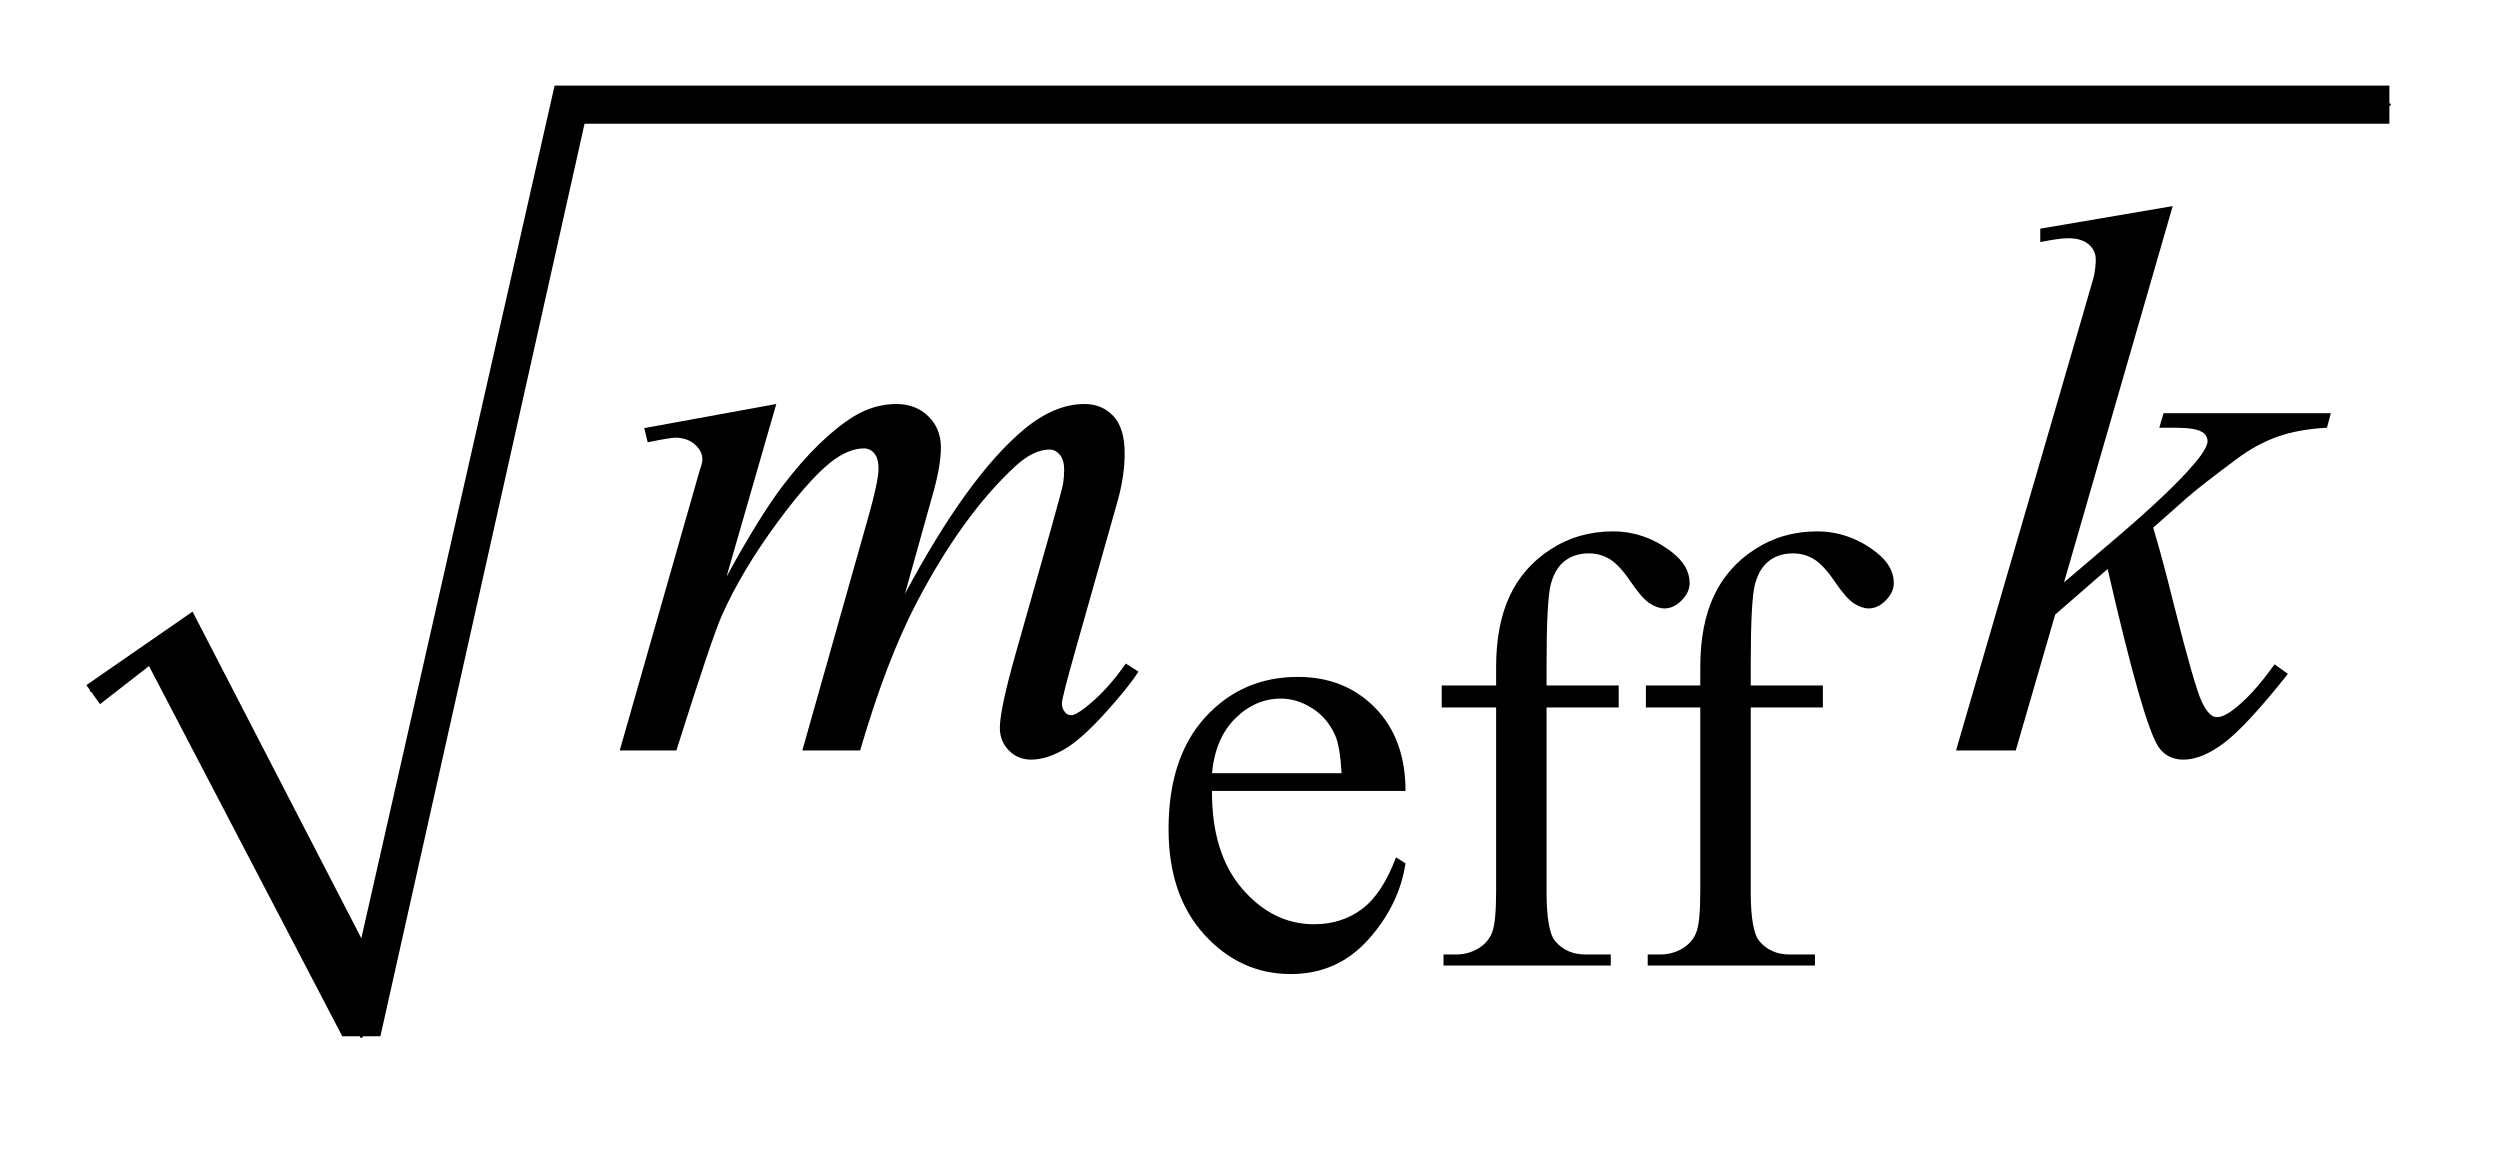 <?xml version="1.0" encoding="UTF-8"?>
<!DOCTYPE svg PUBLIC '-//W3C//DTD SVG 1.0//EN'
          'http://www.w3.org/TR/2001/REC-SVG-20010904/DTD/svg10.dtd'>
<svg stroke-dasharray="none" shape-rendering="auto" xmlns="http://www.w3.org/2000/svg" font-family="'Dialog'" text-rendering="auto" width="45" fill-opacity="1" color-interpolation="auto" color-rendering="auto" preserveAspectRatio="xMidYMid meet" font-size="12px" viewBox="0 0 45 21" fill="black" xmlns:xlink="http://www.w3.org/1999/xlink" stroke="black" image-rendering="auto" stroke-miterlimit="10" stroke-linecap="square" stroke-linejoin="miter" font-style="normal" stroke-width="1" height="21" stroke-dashoffset="0" font-weight="normal" stroke-opacity="1"
><!--Generated by the Batik Graphics2D SVG Generator--><defs id="genericDefs"
  /><g
  ><defs id="defs1"
    ><clipPath clipPathUnits="userSpaceOnUse" id="clipPath1"
      ><path d="M1.003 2.373 L29.499 2.373 L29.499 15.322 L1.003 15.322 L1.003 2.373 Z"
      /></clipPath
      ><clipPath clipPathUnits="userSpaceOnUse" id="clipPath2"
      ><path d="M32.051 75.82 L32.051 489.519 L942.449 489.519 L942.449 75.82 Z"
      /></clipPath
    ></defs
    ><g stroke-linecap="round" stroke-linejoin="round" transform="scale(1.576,1.576) translate(-1.003,-2.373) matrix(0.031,0,0,0.031,0,0)"
    ><path fill="none" d="M66 331 L95 311" clip-path="url(#clipPath2)"
    /></g
    ><g stroke-linecap="round" stroke-linejoin="round" transform="matrix(0.049,0,0,0.049,-1.581,-3.74)"
    ><path fill="none" d="M95 311 L165 457" clip-path="url(#clipPath2)"
    /></g
    ><g stroke-linecap="round" stroke-linejoin="round" transform="matrix(0.049,0,0,0.049,-1.581,-3.74)"
    ><path fill="none" d="M165 457 L241 112.128" clip-path="url(#clipPath2)"
    /></g
    ><g stroke-linecap="round" stroke-linejoin="round" transform="matrix(0.049,0,0,0.049,-1.581,-3.74)"
    ><path fill="none" d="M241 114.769 L910 114.769" clip-path="url(#clipPath2)"
    /></g
    ><g transform="matrix(0.049,0,0,0.049,-1.581,-3.74)"
    ><path d="M64 328 L103 301 L165 421 L236 107.769 L910 107.769 L910 121.769 L247 121.769 L172 457 L158 457 L87 321 L69 335 Z" stroke="none" clip-path="url(#clipPath2)"
    /></g
    ><g transform="matrix(0.049,0,0,0.049,-1.581,-3.74)"
    ><path d="M477.484 366.875 Q477.375 389.781 488.594 402.812 Q499.828 415.844 515 415.844 Q525.094 415.844 532.562 410.281 Q540.031 404.719 545.094 391.25 L548.578 393.484 Q546.219 408.875 534.875 421.508 Q523.531 434.141 506.453 434.141 Q487.922 434.141 474.727 419.711 Q461.531 405.281 461.531 380.906 Q461.531 354.516 475.062 339.75 Q488.594 324.984 509.047 324.984 Q526.328 324.984 537.453 336.383 Q548.578 347.781 548.578 366.875 L477.484 366.875 ZM477.484 360.359 L525.094 360.359 Q524.531 350.484 522.734 346.438 Q519.938 340.141 514.375 336.547 Q508.812 332.953 502.75 332.953 Q493.438 332.953 486.078 340.195 Q478.719 347.438 477.484 360.359 ZM600.391 336.219 L600.391 403.828 Q600.391 418.203 603.531 422.016 Q607.688 426.953 614.656 426.953 L623.984 426.953 L623.984 431 L562.547 431 L562.547 426.953 L567.156 426.953 Q571.641 426.953 575.352 424.711 Q579.062 422.469 580.461 418.648 Q581.859 414.828 581.859 403.828 L581.859 336.219 L561.875 336.219 L561.875 328.125 L581.859 328.125 L581.859 321.391 Q581.859 306 586.805 295.336 Q591.75 284.672 601.914 278.102 Q612.078 271.531 624.766 271.531 Q636.562 271.531 646.438 279.156 Q652.953 284.219 652.953 290.5 Q652.953 293.875 650.031 296.852 Q647.109 299.828 643.75 299.828 Q641.156 299.828 638.297 297.977 Q635.438 296.125 631.281 290 Q627.125 283.875 623.641 281.75 Q620.156 279.609 615.891 279.609 Q610.719 279.609 607.125 282.359 Q603.531 285.109 601.961 290.898 Q600.391 296.688 600.391 320.719 L600.391 328.125 L626.891 328.125 L626.891 336.219 L600.391 336.219 ZM675.391 336.219 L675.391 403.828 Q675.391 418.203 678.531 422.016 Q682.688 426.953 689.656 426.953 L698.984 426.953 L698.984 431 L637.547 431 L637.547 426.953 L642.156 426.953 Q646.641 426.953 650.352 424.711 Q654.062 422.469 655.461 418.648 Q656.859 414.828 656.859 403.828 L656.859 336.219 L636.875 336.219 L636.875 328.125 L656.859 328.125 L656.859 321.391 Q656.859 306 661.805 295.336 Q666.75 284.672 676.914 278.102 Q687.078 271.531 699.766 271.531 Q711.562 271.531 721.438 279.156 Q727.953 284.219 727.953 290.5 Q727.953 293.875 725.031 296.852 Q722.109 299.828 718.75 299.828 Q716.156 299.828 713.297 297.977 Q710.438 296.125 706.281 290 Q702.125 283.875 698.641 281.75 Q695.156 279.609 690.891 279.609 Q685.719 279.609 682.125 282.359 Q678.531 285.109 676.961 290.898 Q675.391 296.688 675.391 320.719 L675.391 328.125 L701.891 328.125 L701.891 336.219 L675.391 336.219 Z" stroke="none" clip-path="url(#clipPath2)"
    /></g
    ><g transform="matrix(0.049,0,0,0.049,-1.581,-3.74)"
    ><path d="M317.438 224.734 L299.156 288.156 Q311.391 265.797 319.969 254.547 Q333.328 237.109 345.984 229.234 Q353.438 224.734 361.594 224.734 Q368.625 224.734 373.266 229.234 Q377.906 233.734 377.906 240.766 Q377.906 247.656 374.672 258.766 L364.688 294.484 Q387.609 251.594 408.141 234.297 Q419.531 224.734 430.641 224.734 Q437.109 224.734 441.258 229.164 Q445.406 233.594 445.406 242.875 Q445.406 251.031 442.875 260.172 L427.406 314.875 Q422.344 332.734 422.344 334.703 Q422.344 336.672 423.609 338.078 Q424.453 339.062 425.859 339.062 Q427.266 339.062 430.781 336.391 Q438.797 330.203 445.828 320.078 L450.469 323.031 Q446.953 328.656 438.023 338.5 Q429.094 348.344 422.766 351.859 Q416.438 355.375 411.094 355.375 Q406.172 355.375 402.867 352 Q399.562 348.625 399.562 343.703 Q399.562 336.953 405.328 316.562 L418.125 271.422 Q422.484 255.812 422.766 254.125 Q423.188 251.453 423.188 248.922 Q423.188 245.406 421.641 243.438 Q419.953 241.469 417.844 241.469 Q411.938 241.469 405.328 247.516 Q385.922 265.375 369.047 297.578 Q357.938 318.812 348.234 352 L327 352 L351.047 266.922 Q354.984 253.141 354.984 248.5 Q354.984 244.703 353.438 242.875 Q351.891 241.047 349.641 241.047 Q345 241.047 339.797 244.422 Q331.359 249.906 318.07 267.906 Q304.781 285.906 297.469 302.359 Q293.953 310.094 280.734 352 L259.922 352 L285.938 260.875 L289.312 249.062 Q290.297 246.391 290.297 245.125 Q290.297 242.031 287.484 239.57 Q284.672 237.109 280.312 237.109 Q278.484 237.109 270.188 238.797 L268.922 233.594 L317.438 224.734 ZM830.406 152.031 L790.469 290.266 L806.5 276.625 Q832.797 254.406 840.672 243.719 Q843.203 240.203 843.203 238.375 Q843.203 237.109 842.359 235.984 Q841.516 234.859 839.055 234.156 Q836.594 233.453 830.406 233.453 L825.484 233.453 L827.031 228.109 L888.484 228.109 L887.078 233.453 Q876.531 234.016 868.867 236.758 Q861.203 239.5 854.031 244.844 Q839.828 255.391 835.328 259.469 L823.234 270.156 Q826.328 280.281 830.828 298.422 Q838.422 328.516 841.094 334.141 Q843.766 339.766 846.578 339.766 Q848.969 339.766 852.203 337.375 Q859.516 332.031 867.812 320.359 L872.734 323.875 Q857.406 343.141 849.25 349.258 Q841.094 355.375 834.344 355.375 Q828.438 355.375 825.203 350.734 Q819.578 342.438 806.5 285.344 L787.234 302.078 L772.75 352 L750.812 352 L797.5 191.547 L801.438 177.906 Q802.141 174.391 802.141 171.719 Q802.141 168.344 799.539 166.094 Q796.938 163.844 792.016 163.844 Q788.781 163.844 781.75 165.25 L781.75 160.328 L830.406 152.031 Z" stroke="none" clip-path="url(#clipPath2)"
    /></g
  ></g
></svg
>
